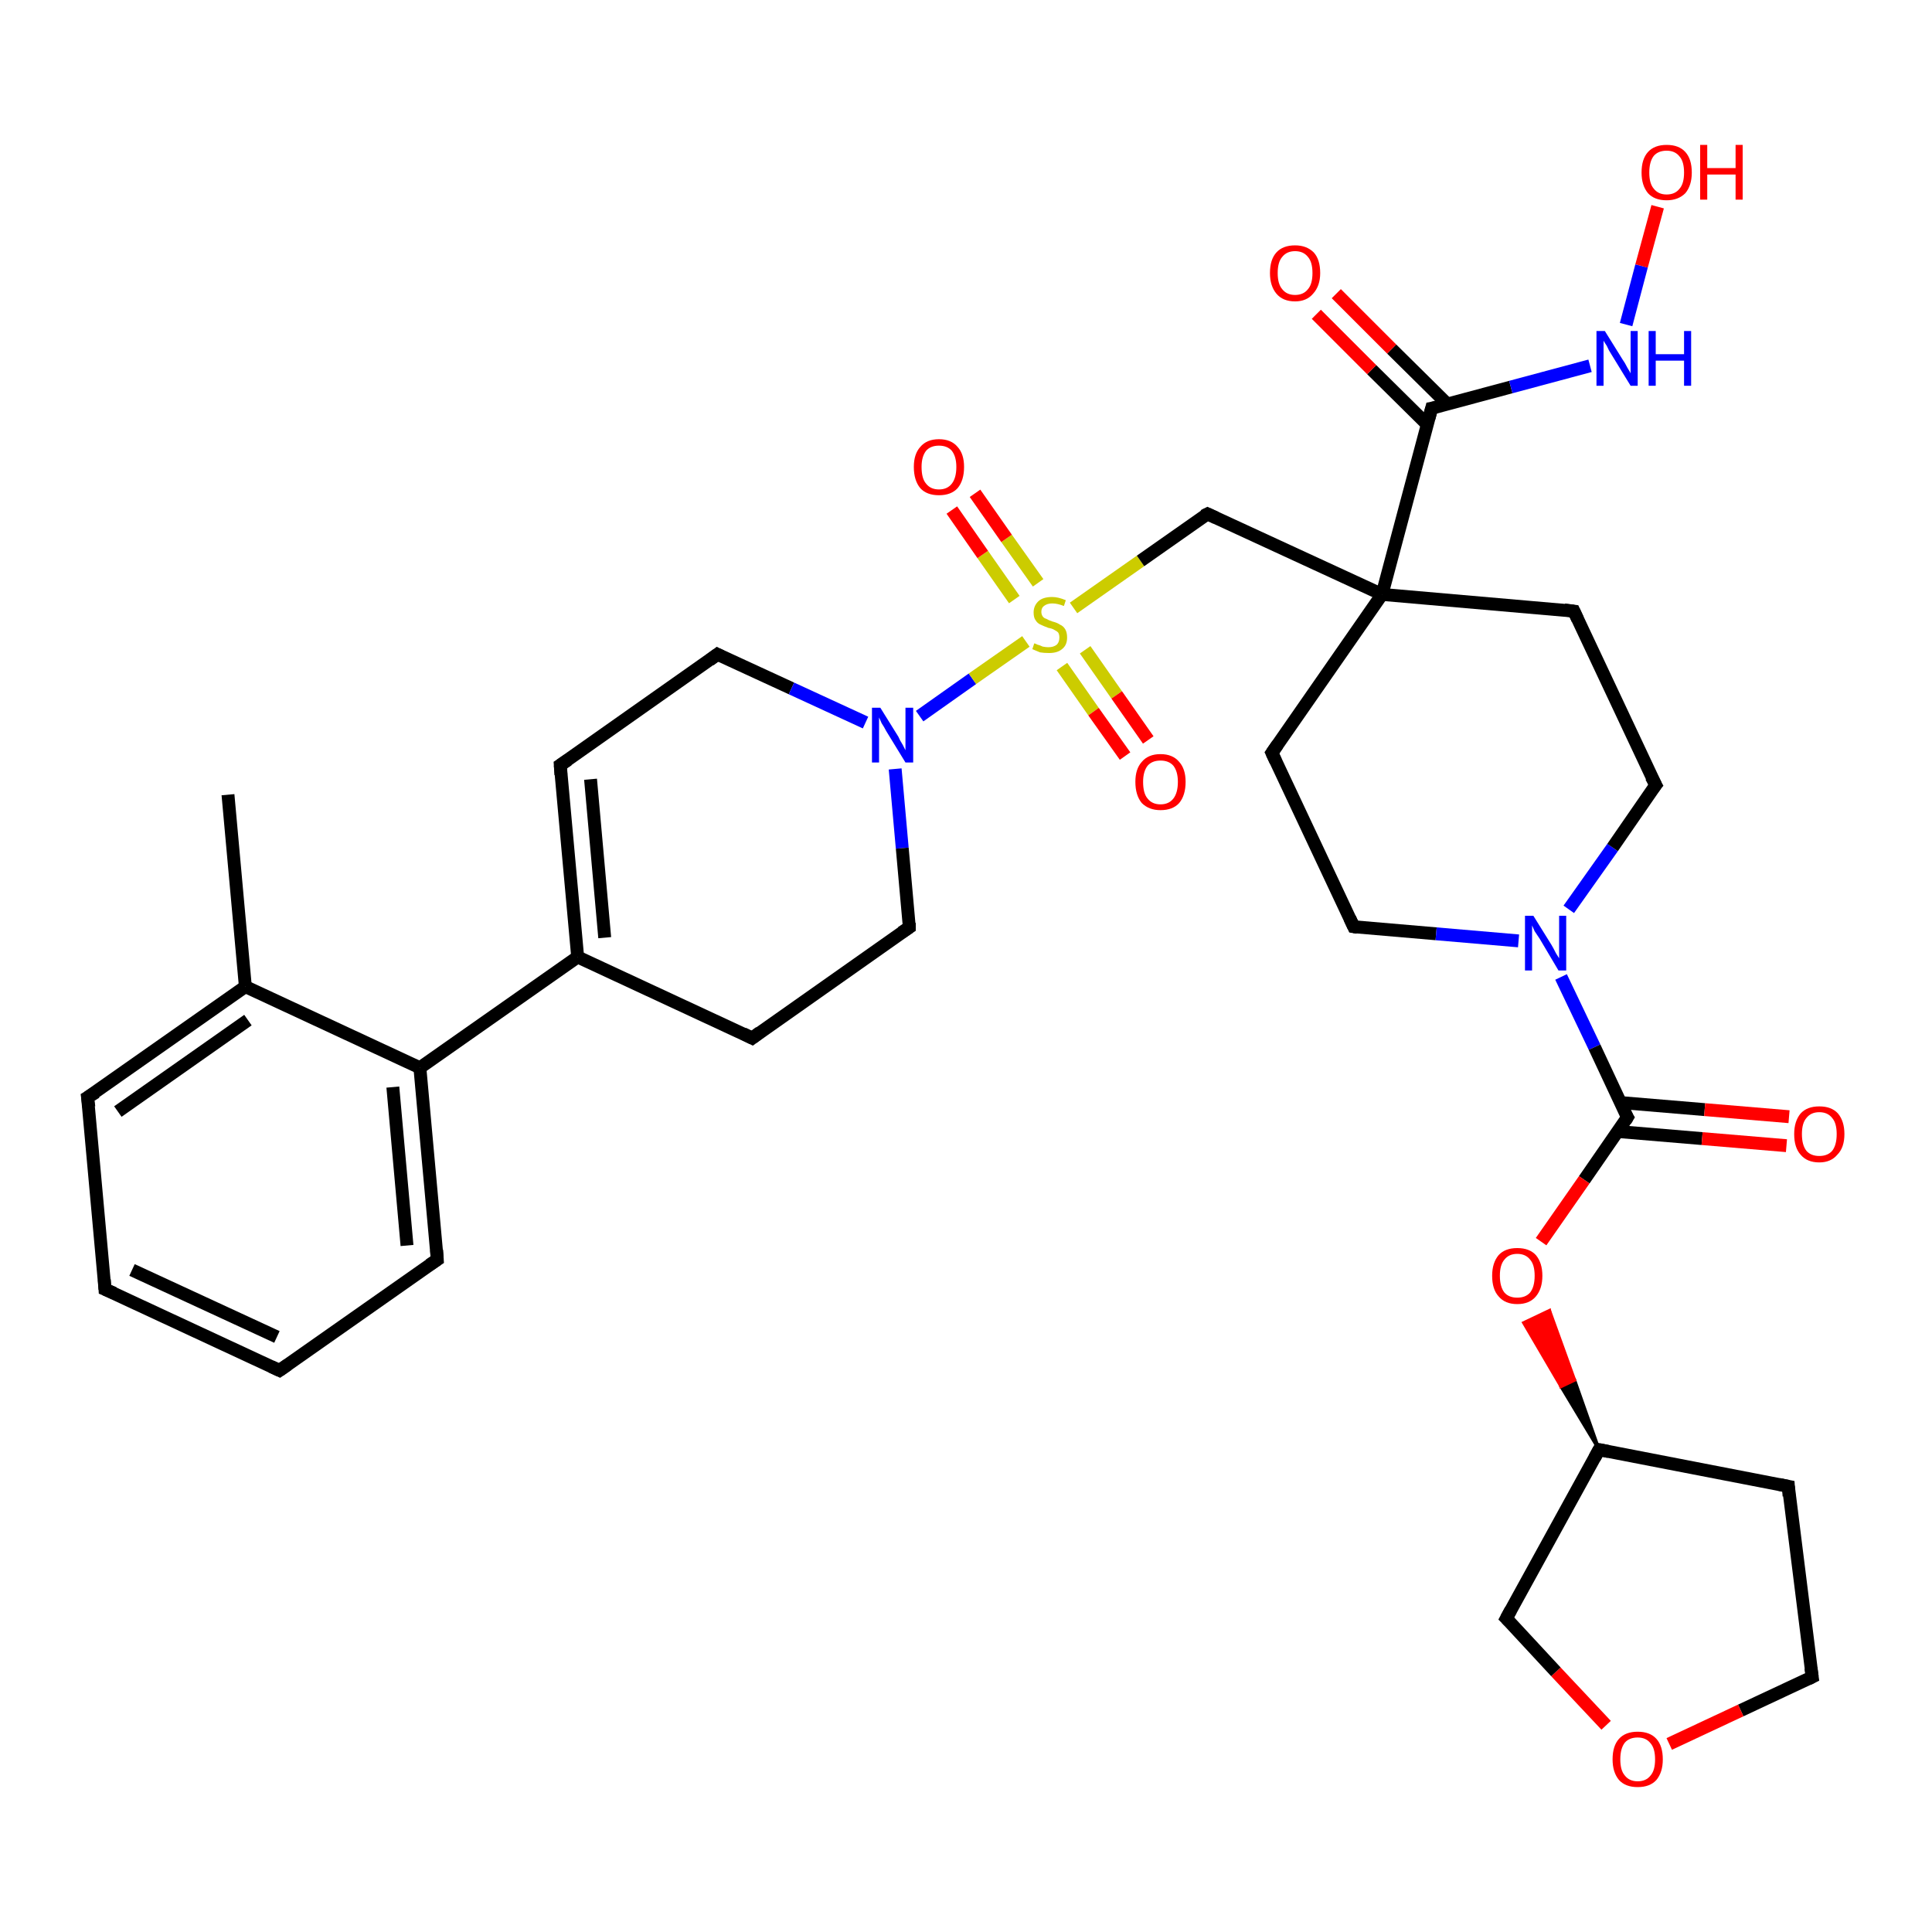 <?xml version='1.0' encoding='iso-8859-1'?>
<svg version='1.1' baseProfile='full'
              xmlns='http://www.w3.org/2000/svg'
                      xmlns:rdkit='http://www.rdkit.org/xml'
                      xmlns:xlink='http://www.w3.org/1999/xlink'
                  xml:space='preserve'
width='300px' height='300px' viewBox='0 0 300 300'>
<!-- END OF HEADER -->
<rect style='opacity:1.0;fill:#FFFFFF;stroke:none' width='300.0' height='300.0' x='0.0' y='0.0'> </rect>
<path class='bond-0 atom-0 atom-1' d='M 35.4,123.4 L 38.1,153.2' style='fill:none;fill-rule:evenodd;stroke:#000000;stroke-width:2.0px;stroke-linecap:butt;stroke-linejoin:miter;stroke-opacity:1' />
<path class='bond-1 atom-1 atom-2' d='M 38.1,153.2 L 13.6,170.4' style='fill:none;fill-rule:evenodd;stroke:#000000;stroke-width:2.0px;stroke-linecap:butt;stroke-linejoin:miter;stroke-opacity:1' />
<path class='bond-1 atom-1 atom-2' d='M 38.5,158.4 L 18.3,172.6' style='fill:none;fill-rule:evenodd;stroke:#000000;stroke-width:2.0px;stroke-linecap:butt;stroke-linejoin:miter;stroke-opacity:1' />
<path class='bond-2 atom-2 atom-3' d='M 13.6,170.4 L 16.3,200.2' style='fill:none;fill-rule:evenodd;stroke:#000000;stroke-width:2.0px;stroke-linecap:butt;stroke-linejoin:miter;stroke-opacity:1' />
<path class='bond-3 atom-3 atom-4' d='M 16.3,200.2 L 43.4,212.8' style='fill:none;fill-rule:evenodd;stroke:#000000;stroke-width:2.0px;stroke-linecap:butt;stroke-linejoin:miter;stroke-opacity:1' />
<path class='bond-3 atom-3 atom-4' d='M 20.5,197.2 L 43.0,207.6' style='fill:none;fill-rule:evenodd;stroke:#000000;stroke-width:2.0px;stroke-linecap:butt;stroke-linejoin:miter;stroke-opacity:1' />
<path class='bond-4 atom-4 atom-5' d='M 43.4,212.8 L 67.9,195.6' style='fill:none;fill-rule:evenodd;stroke:#000000;stroke-width:2.0px;stroke-linecap:butt;stroke-linejoin:miter;stroke-opacity:1' />
<path class='bond-5 atom-5 atom-6' d='M 67.9,195.6 L 65.2,165.8' style='fill:none;fill-rule:evenodd;stroke:#000000;stroke-width:2.0px;stroke-linecap:butt;stroke-linejoin:miter;stroke-opacity:1' />
<path class='bond-5 atom-5 atom-6' d='M 63.2,193.4 L 61.0,168.8' style='fill:none;fill-rule:evenodd;stroke:#000000;stroke-width:2.0px;stroke-linecap:butt;stroke-linejoin:miter;stroke-opacity:1' />
<path class='bond-6 atom-6 atom-7' d='M 65.2,165.8 L 89.7,148.6' style='fill:none;fill-rule:evenodd;stroke:#000000;stroke-width:2.0px;stroke-linecap:butt;stroke-linejoin:miter;stroke-opacity:1' />
<path class='bond-7 atom-7 atom-8' d='M 89.7,148.6 L 87.0,118.8' style='fill:none;fill-rule:evenodd;stroke:#000000;stroke-width:2.0px;stroke-linecap:butt;stroke-linejoin:miter;stroke-opacity:1' />
<path class='bond-7 atom-7 atom-8' d='M 93.9,145.6 L 91.7,121.0' style='fill:none;fill-rule:evenodd;stroke:#000000;stroke-width:2.0px;stroke-linecap:butt;stroke-linejoin:miter;stroke-opacity:1' />
<path class='bond-8 atom-8 atom-9' d='M 87.0,118.8 L 111.4,101.6' style='fill:none;fill-rule:evenodd;stroke:#000000;stroke-width:2.0px;stroke-linecap:butt;stroke-linejoin:miter;stroke-opacity:1' />
<path class='bond-9 atom-9 atom-10' d='M 111.4,101.6 L 122.9,106.9' style='fill:none;fill-rule:evenodd;stroke:#000000;stroke-width:2.0px;stroke-linecap:butt;stroke-linejoin:miter;stroke-opacity:1' />
<path class='bond-9 atom-9 atom-10' d='M 122.9,106.9 L 134.4,112.2' style='fill:none;fill-rule:evenodd;stroke:#0000FF;stroke-width:2.0px;stroke-linecap:butt;stroke-linejoin:miter;stroke-opacity:1' />
<path class='bond-10 atom-10 atom-11' d='M 139.0,119.4 L 140.1,131.7' style='fill:none;fill-rule:evenodd;stroke:#0000FF;stroke-width:2.0px;stroke-linecap:butt;stroke-linejoin:miter;stroke-opacity:1' />
<path class='bond-10 atom-10 atom-11' d='M 140.1,131.7 L 141.2,144.0' style='fill:none;fill-rule:evenodd;stroke:#000000;stroke-width:2.0px;stroke-linecap:butt;stroke-linejoin:miter;stroke-opacity:1' />
<path class='bond-11 atom-11 atom-12' d='M 141.2,144.0 L 116.8,161.2' style='fill:none;fill-rule:evenodd;stroke:#000000;stroke-width:2.0px;stroke-linecap:butt;stroke-linejoin:miter;stroke-opacity:1' />
<path class='bond-12 atom-10 atom-13' d='M 142.8,111.2 L 151.0,105.4' style='fill:none;fill-rule:evenodd;stroke:#0000FF;stroke-width:2.0px;stroke-linecap:butt;stroke-linejoin:miter;stroke-opacity:1' />
<path class='bond-12 atom-10 atom-13' d='M 151.0,105.4 L 159.3,99.6' style='fill:none;fill-rule:evenodd;stroke:#CCCC00;stroke-width:2.0px;stroke-linecap:butt;stroke-linejoin:miter;stroke-opacity:1' />
<path class='bond-13 atom-13 atom-14' d='M 164.9,103.5 L 169.8,110.5' style='fill:none;fill-rule:evenodd;stroke:#CCCC00;stroke-width:2.0px;stroke-linecap:butt;stroke-linejoin:miter;stroke-opacity:1' />
<path class='bond-13 atom-13 atom-14' d='M 169.8,110.5 L 174.7,117.4' style='fill:none;fill-rule:evenodd;stroke:#FF0000;stroke-width:2.0px;stroke-linecap:butt;stroke-linejoin:miter;stroke-opacity:1' />
<path class='bond-13 atom-13 atom-14' d='M 168.5,100.9 L 173.4,107.9' style='fill:none;fill-rule:evenodd;stroke:#CCCC00;stroke-width:2.0px;stroke-linecap:butt;stroke-linejoin:miter;stroke-opacity:1' />
<path class='bond-13 atom-13 atom-14' d='M 173.4,107.9 L 178.3,114.9' style='fill:none;fill-rule:evenodd;stroke:#FF0000;stroke-width:2.0px;stroke-linecap:butt;stroke-linejoin:miter;stroke-opacity:1' />
<path class='bond-14 atom-13 atom-15' d='M 161.2,90.5 L 156.3,83.6' style='fill:none;fill-rule:evenodd;stroke:#CCCC00;stroke-width:2.0px;stroke-linecap:butt;stroke-linejoin:miter;stroke-opacity:1' />
<path class='bond-14 atom-13 atom-15' d='M 156.3,83.6 L 151.4,76.6' style='fill:none;fill-rule:evenodd;stroke:#FF0000;stroke-width:2.0px;stroke-linecap:butt;stroke-linejoin:miter;stroke-opacity:1' />
<path class='bond-14 atom-13 atom-15' d='M 157.5,93.1 L 152.6,86.1' style='fill:none;fill-rule:evenodd;stroke:#CCCC00;stroke-width:2.0px;stroke-linecap:butt;stroke-linejoin:miter;stroke-opacity:1' />
<path class='bond-14 atom-13 atom-15' d='M 152.6,86.1 L 147.8,79.2' style='fill:none;fill-rule:evenodd;stroke:#FF0000;stroke-width:2.0px;stroke-linecap:butt;stroke-linejoin:miter;stroke-opacity:1' />
<path class='bond-15 atom-13 atom-16' d='M 166.7,94.4 L 177.1,87.1' style='fill:none;fill-rule:evenodd;stroke:#CCCC00;stroke-width:2.0px;stroke-linecap:butt;stroke-linejoin:miter;stroke-opacity:1' />
<path class='bond-15 atom-13 atom-16' d='M 177.1,87.1 L 187.5,79.8' style='fill:none;fill-rule:evenodd;stroke:#000000;stroke-width:2.0px;stroke-linecap:butt;stroke-linejoin:miter;stroke-opacity:1' />
<path class='bond-16 atom-16 atom-17' d='M 187.5,79.8 L 214.6,92.3' style='fill:none;fill-rule:evenodd;stroke:#000000;stroke-width:2.0px;stroke-linecap:butt;stroke-linejoin:miter;stroke-opacity:1' />
<path class='bond-17 atom-17 atom-18' d='M 214.6,92.3 L 197.5,116.9' style='fill:none;fill-rule:evenodd;stroke:#000000;stroke-width:2.0px;stroke-linecap:butt;stroke-linejoin:miter;stroke-opacity:1' />
<path class='bond-18 atom-18 atom-19' d='M 197.5,116.9 L 210.2,143.9' style='fill:none;fill-rule:evenodd;stroke:#000000;stroke-width:2.0px;stroke-linecap:butt;stroke-linejoin:miter;stroke-opacity:1' />
<path class='bond-19 atom-19 atom-20' d='M 210.2,143.9 L 223.0,145.0' style='fill:none;fill-rule:evenodd;stroke:#000000;stroke-width:2.0px;stroke-linecap:butt;stroke-linejoin:miter;stroke-opacity:1' />
<path class='bond-19 atom-19 atom-20' d='M 223.0,145.0 L 235.8,146.1' style='fill:none;fill-rule:evenodd;stroke:#0000FF;stroke-width:2.0px;stroke-linecap:butt;stroke-linejoin:miter;stroke-opacity:1' />
<path class='bond-20 atom-20 atom-21' d='M 243.6,141.2 L 250.4,131.6' style='fill:none;fill-rule:evenodd;stroke:#0000FF;stroke-width:2.0px;stroke-linecap:butt;stroke-linejoin:miter;stroke-opacity:1' />
<path class='bond-20 atom-20 atom-21' d='M 250.4,131.6 L 257.1,121.9' style='fill:none;fill-rule:evenodd;stroke:#000000;stroke-width:2.0px;stroke-linecap:butt;stroke-linejoin:miter;stroke-opacity:1' />
<path class='bond-21 atom-21 atom-22' d='M 257.1,121.9 L 244.4,94.9' style='fill:none;fill-rule:evenodd;stroke:#000000;stroke-width:2.0px;stroke-linecap:butt;stroke-linejoin:miter;stroke-opacity:1' />
<path class='bond-22 atom-20 atom-23' d='M 242.4,151.7 L 247.6,162.6' style='fill:none;fill-rule:evenodd;stroke:#0000FF;stroke-width:2.0px;stroke-linecap:butt;stroke-linejoin:miter;stroke-opacity:1' />
<path class='bond-22 atom-20 atom-23' d='M 247.6,162.6 L 252.7,173.5' style='fill:none;fill-rule:evenodd;stroke:#000000;stroke-width:2.0px;stroke-linecap:butt;stroke-linejoin:miter;stroke-opacity:1' />
<path class='bond-23 atom-23 atom-24' d='M 251.2,175.7 L 264.3,176.8' style='fill:none;fill-rule:evenodd;stroke:#000000;stroke-width:2.0px;stroke-linecap:butt;stroke-linejoin:miter;stroke-opacity:1' />
<path class='bond-23 atom-23 atom-24' d='M 264.3,176.8 L 277.4,177.9' style='fill:none;fill-rule:evenodd;stroke:#FF0000;stroke-width:2.0px;stroke-linecap:butt;stroke-linejoin:miter;stroke-opacity:1' />
<path class='bond-23 atom-23 atom-24' d='M 251.6,171.2 L 264.7,172.3' style='fill:none;fill-rule:evenodd;stroke:#000000;stroke-width:2.0px;stroke-linecap:butt;stroke-linejoin:miter;stroke-opacity:1' />
<path class='bond-23 atom-23 atom-24' d='M 264.7,172.3 L 277.8,173.4' style='fill:none;fill-rule:evenodd;stroke:#FF0000;stroke-width:2.0px;stroke-linecap:butt;stroke-linejoin:miter;stroke-opacity:1' />
<path class='bond-24 atom-23 atom-25' d='M 252.7,173.5 L 246.0,183.2' style='fill:none;fill-rule:evenodd;stroke:#000000;stroke-width:2.0px;stroke-linecap:butt;stroke-linejoin:miter;stroke-opacity:1' />
<path class='bond-24 atom-23 atom-25' d='M 246.0,183.2 L 239.3,192.8' style='fill:none;fill-rule:evenodd;stroke:#FF0000;stroke-width:2.0px;stroke-linecap:butt;stroke-linejoin:miter;stroke-opacity:1' />
<path class='bond-25 atom-26 atom-25' d='M 248.3,225.1 L 242.4,215.3 L 244.5,214.3 Z' style='fill:#000000;fill-rule:evenodd;fill-opacity:1;stroke:#000000;stroke-width:0.5px;stroke-linecap:butt;stroke-linejoin:miter;stroke-opacity:1;' />
<path class='bond-25 atom-26 atom-25' d='M 242.4,215.3 L 240.6,203.5 L 236.6,205.4 Z' style='fill:#FF0000;fill-rule:evenodd;fill-opacity:1;stroke:#FF0000;stroke-width:0.5px;stroke-linecap:butt;stroke-linejoin:miter;stroke-opacity:1;' />
<path class='bond-25 atom-26 atom-25' d='M 242.4,215.3 L 244.5,214.3 L 240.6,203.5 Z' style='fill:#FF0000;fill-rule:evenodd;fill-opacity:1;stroke:#FF0000;stroke-width:0.5px;stroke-linecap:butt;stroke-linejoin:miter;stroke-opacity:1;' />
<path class='bond-26 atom-26 atom-27' d='M 248.3,225.1 L 277.7,230.8' style='fill:none;fill-rule:evenodd;stroke:#000000;stroke-width:2.0px;stroke-linecap:butt;stroke-linejoin:miter;stroke-opacity:1' />
<path class='bond-27 atom-27 atom-28' d='M 277.7,230.8 L 281.4,260.4' style='fill:none;fill-rule:evenodd;stroke:#000000;stroke-width:2.0px;stroke-linecap:butt;stroke-linejoin:miter;stroke-opacity:1' />
<path class='bond-28 atom-28 atom-29' d='M 281.4,260.4 L 270.3,265.6' style='fill:none;fill-rule:evenodd;stroke:#000000;stroke-width:2.0px;stroke-linecap:butt;stroke-linejoin:miter;stroke-opacity:1' />
<path class='bond-28 atom-28 atom-29' d='M 270.3,265.6 L 259.2,270.8' style='fill:none;fill-rule:evenodd;stroke:#FF0000;stroke-width:2.0px;stroke-linecap:butt;stroke-linejoin:miter;stroke-opacity:1' />
<path class='bond-29 atom-29 atom-30' d='M 249.4,267.9 L 241.6,259.6' style='fill:none;fill-rule:evenodd;stroke:#FF0000;stroke-width:2.0px;stroke-linecap:butt;stroke-linejoin:miter;stroke-opacity:1' />
<path class='bond-29 atom-29 atom-30' d='M 241.6,259.6 L 233.9,251.3' style='fill:none;fill-rule:evenodd;stroke:#000000;stroke-width:2.0px;stroke-linecap:butt;stroke-linejoin:miter;stroke-opacity:1' />
<path class='bond-30 atom-17 atom-31' d='M 214.6,92.3 L 222.3,63.4' style='fill:none;fill-rule:evenodd;stroke:#000000;stroke-width:2.0px;stroke-linecap:butt;stroke-linejoin:miter;stroke-opacity:1' />
<path class='bond-31 atom-31 atom-32' d='M 224.8,62.8 L 216.1,54.2' style='fill:none;fill-rule:evenodd;stroke:#000000;stroke-width:2.0px;stroke-linecap:butt;stroke-linejoin:miter;stroke-opacity:1' />
<path class='bond-31 atom-31 atom-32' d='M 216.1,54.2 L 207.5,45.6' style='fill:none;fill-rule:evenodd;stroke:#FF0000;stroke-width:2.0px;stroke-linecap:butt;stroke-linejoin:miter;stroke-opacity:1' />
<path class='bond-31 atom-31 atom-32' d='M 221.6,65.9 L 213.0,57.4' style='fill:none;fill-rule:evenodd;stroke:#000000;stroke-width:2.0px;stroke-linecap:butt;stroke-linejoin:miter;stroke-opacity:1' />
<path class='bond-31 atom-31 atom-32' d='M 213.0,57.4 L 204.4,48.8' style='fill:none;fill-rule:evenodd;stroke:#FF0000;stroke-width:2.0px;stroke-linecap:butt;stroke-linejoin:miter;stroke-opacity:1' />
<path class='bond-32 atom-31 atom-33' d='M 222.3,63.4 L 234.6,60.1' style='fill:none;fill-rule:evenodd;stroke:#000000;stroke-width:2.0px;stroke-linecap:butt;stroke-linejoin:miter;stroke-opacity:1' />
<path class='bond-32 atom-31 atom-33' d='M 234.6,60.1 L 246.9,56.8' style='fill:none;fill-rule:evenodd;stroke:#0000FF;stroke-width:2.0px;stroke-linecap:butt;stroke-linejoin:miter;stroke-opacity:1' />
<path class='bond-33 atom-33 atom-34' d='M 252.5,50.4 L 254.9,41.3' style='fill:none;fill-rule:evenodd;stroke:#0000FF;stroke-width:2.0px;stroke-linecap:butt;stroke-linejoin:miter;stroke-opacity:1' />
<path class='bond-33 atom-33 atom-34' d='M 254.9,41.3 L 257.4,32.1' style='fill:none;fill-rule:evenodd;stroke:#FF0000;stroke-width:2.0px;stroke-linecap:butt;stroke-linejoin:miter;stroke-opacity:1' />
<path class='bond-34 atom-6 atom-1' d='M 65.2,165.8 L 38.1,153.2' style='fill:none;fill-rule:evenodd;stroke:#000000;stroke-width:2.0px;stroke-linecap:butt;stroke-linejoin:miter;stroke-opacity:1' />
<path class='bond-35 atom-12 atom-7' d='M 116.8,161.2 L 89.7,148.6' style='fill:none;fill-rule:evenodd;stroke:#000000;stroke-width:2.0px;stroke-linecap:butt;stroke-linejoin:miter;stroke-opacity:1' />
<path class='bond-36 atom-22 atom-17' d='M 244.4,94.9 L 214.6,92.3' style='fill:none;fill-rule:evenodd;stroke:#000000;stroke-width:2.0px;stroke-linecap:butt;stroke-linejoin:miter;stroke-opacity:1' />
<path class='bond-37 atom-30 atom-26' d='M 233.9,251.3 L 248.3,225.1' style='fill:none;fill-rule:evenodd;stroke:#000000;stroke-width:2.0px;stroke-linecap:butt;stroke-linejoin:miter;stroke-opacity:1' />
<path d='M 14.9,169.6 L 13.6,170.4 L 13.8,171.9' style='fill:none;stroke:#000000;stroke-width:2.0px;stroke-linecap:butt;stroke-linejoin:miter;stroke-opacity:1;' />
<path d='M 16.2,198.7 L 16.3,200.2 L 17.7,200.8' style='fill:none;stroke:#000000;stroke-width:2.0px;stroke-linecap:butt;stroke-linejoin:miter;stroke-opacity:1;' />
<path d='M 42.1,212.2 L 43.4,212.8 L 44.7,211.9' style='fill:none;stroke:#000000;stroke-width:2.0px;stroke-linecap:butt;stroke-linejoin:miter;stroke-opacity:1;' />
<path d='M 66.7,196.4 L 67.9,195.6 L 67.8,194.1' style='fill:none;stroke:#000000;stroke-width:2.0px;stroke-linecap:butt;stroke-linejoin:miter;stroke-opacity:1;' />
<path d='M 87.1,120.3 L 87.0,118.8 L 88.2,118.0' style='fill:none;stroke:#000000;stroke-width:2.0px;stroke-linecap:butt;stroke-linejoin:miter;stroke-opacity:1;' />
<path d='M 110.2,102.5 L 111.4,101.6 L 112.0,101.9' style='fill:none;stroke:#000000;stroke-width:2.0px;stroke-linecap:butt;stroke-linejoin:miter;stroke-opacity:1;' />
<path d='M 141.2,143.3 L 141.2,144.0 L 140.0,144.8' style='fill:none;stroke:#000000;stroke-width:2.0px;stroke-linecap:butt;stroke-linejoin:miter;stroke-opacity:1;' />
<path d='M 118.0,160.3 L 116.8,161.2 L 115.4,160.5' style='fill:none;stroke:#000000;stroke-width:2.0px;stroke-linecap:butt;stroke-linejoin:miter;stroke-opacity:1;' />
<path d='M 186.9,80.1 L 187.5,79.8 L 188.8,80.4' style='fill:none;stroke:#000000;stroke-width:2.0px;stroke-linecap:butt;stroke-linejoin:miter;stroke-opacity:1;' />
<path d='M 198.4,115.6 L 197.5,116.9 L 198.1,118.2' style='fill:none;stroke:#000000;stroke-width:2.0px;stroke-linecap:butt;stroke-linejoin:miter;stroke-opacity:1;' />
<path d='M 209.6,142.6 L 210.2,143.9 L 210.8,144.0' style='fill:none;stroke:#000000;stroke-width:2.0px;stroke-linecap:butt;stroke-linejoin:miter;stroke-opacity:1;' />
<path d='M 256.7,122.4 L 257.1,121.9 L 256.4,120.6' style='fill:none;stroke:#000000;stroke-width:2.0px;stroke-linecap:butt;stroke-linejoin:miter;stroke-opacity:1;' />
<path d='M 245.0,96.2 L 244.4,94.9 L 242.9,94.7' style='fill:none;stroke:#000000;stroke-width:2.0px;stroke-linecap:butt;stroke-linejoin:miter;stroke-opacity:1;' />
<path d='M 252.4,173.0 L 252.7,173.5 L 252.4,174.0' style='fill:none;stroke:#000000;stroke-width:2.0px;stroke-linecap:butt;stroke-linejoin:miter;stroke-opacity:1;' />
<path d='M 249.8,225.4 L 248.3,225.1 L 247.6,226.4' style='fill:none;stroke:#000000;stroke-width:2.0px;stroke-linecap:butt;stroke-linejoin:miter;stroke-opacity:1;' />
<path d='M 276.2,230.5 L 277.7,230.8 L 277.8,232.3' style='fill:none;stroke:#000000;stroke-width:2.0px;stroke-linecap:butt;stroke-linejoin:miter;stroke-opacity:1;' />
<path d='M 281.2,259.0 L 281.4,260.4 L 280.8,260.7' style='fill:none;stroke:#000000;stroke-width:2.0px;stroke-linecap:butt;stroke-linejoin:miter;stroke-opacity:1;' />
<path d='M 234.3,251.7 L 233.9,251.3 L 234.6,250.0' style='fill:none;stroke:#000000;stroke-width:2.0px;stroke-linecap:butt;stroke-linejoin:miter;stroke-opacity:1;' />
<path d='M 221.9,64.9 L 222.3,63.4 L 222.9,63.3' style='fill:none;stroke:#000000;stroke-width:2.0px;stroke-linecap:butt;stroke-linejoin:miter;stroke-opacity:1;' />
<path class='atom-10' d='M 136.7 109.9
L 139.5 114.4
Q 139.7 114.9, 140.2 115.7
Q 140.6 116.5, 140.6 116.5
L 140.6 109.9
L 141.8 109.9
L 141.8 118.4
L 140.6 118.4
L 137.6 113.5
Q 137.3 112.9, 136.9 112.3
Q 136.6 111.6, 136.5 111.4
L 136.5 118.4
L 135.4 118.4
L 135.4 109.9
L 136.7 109.9
' fill='#0000FF'/>
<path class='atom-13' d='M 160.6 99.9
Q 160.7 99.9, 161.1 100.1
Q 161.5 100.2, 161.9 100.4
Q 162.4 100.5, 162.8 100.5
Q 163.6 100.5, 164.1 100.1
Q 164.5 99.7, 164.5 99.0
Q 164.5 98.5, 164.3 98.2
Q 164.1 98.0, 163.7 97.8
Q 163.4 97.6, 162.8 97.5
Q 162.0 97.2, 161.6 97.0
Q 161.1 96.8, 160.8 96.3
Q 160.5 95.9, 160.5 95.1
Q 160.5 94.1, 161.2 93.4
Q 161.9 92.7, 163.4 92.7
Q 164.3 92.7, 165.5 93.2
L 165.2 94.1
Q 164.2 93.7, 163.4 93.7
Q 162.6 93.7, 162.1 94.1
Q 161.7 94.4, 161.7 95.0
Q 161.7 95.4, 161.9 95.7
Q 162.1 96.0, 162.5 96.1
Q 162.8 96.3, 163.4 96.5
Q 164.2 96.7, 164.6 97.0
Q 165.1 97.2, 165.4 97.7
Q 165.7 98.2, 165.7 99.0
Q 165.7 100.2, 164.9 100.8
Q 164.2 101.4, 162.9 101.4
Q 162.1 101.4, 161.5 101.3
Q 161.0 101.1, 160.3 100.8
L 160.6 99.9
' fill='#CCCC00'/>
<path class='atom-14' d='M 176.3 121.4
Q 176.3 119.4, 177.3 118.3
Q 178.3 117.1, 180.2 117.1
Q 182.1 117.1, 183.1 118.3
Q 184.1 119.4, 184.1 121.4
Q 184.1 123.5, 183.1 124.7
Q 182.1 125.8, 180.2 125.8
Q 178.4 125.8, 177.3 124.7
Q 176.3 123.5, 176.3 121.4
M 180.2 124.9
Q 181.5 124.9, 182.2 124.0
Q 182.9 123.1, 182.9 121.4
Q 182.9 119.8, 182.2 118.9
Q 181.5 118.1, 180.2 118.1
Q 178.9 118.1, 178.2 118.9
Q 177.5 119.8, 177.5 121.4
Q 177.5 123.2, 178.2 124.0
Q 178.9 124.9, 180.2 124.9
' fill='#FF0000'/>
<path class='atom-15' d='M 141.9 72.5
Q 141.9 70.5, 142.9 69.4
Q 143.9 68.2, 145.8 68.2
Q 147.7 68.2, 148.7 69.4
Q 149.7 70.5, 149.7 72.5
Q 149.7 74.6, 148.7 75.8
Q 147.7 76.9, 145.8 76.9
Q 143.9 76.9, 142.9 75.8
Q 141.9 74.6, 141.9 72.5
M 145.8 76.0
Q 147.1 76.0, 147.8 75.1
Q 148.5 74.2, 148.5 72.5
Q 148.5 70.9, 147.8 70.0
Q 147.1 69.2, 145.8 69.2
Q 144.5 69.2, 143.8 70.0
Q 143.1 70.9, 143.1 72.5
Q 143.1 74.3, 143.8 75.1
Q 144.5 76.0, 145.8 76.0
' fill='#FF0000'/>
<path class='atom-20' d='M 238.1 142.2
L 240.9 146.7
Q 241.2 147.2, 241.6 148.0
Q 242.1 148.8, 242.1 148.8
L 242.1 142.2
L 243.2 142.2
L 243.2 150.7
L 242.0 150.7
L 239.1 145.8
Q 238.7 145.2, 238.3 144.6
Q 238.0 143.9, 237.9 143.7
L 237.9 150.7
L 236.8 150.7
L 236.8 142.2
L 238.1 142.2
' fill='#0000FF'/>
<path class='atom-24' d='M 278.6 176.1
Q 278.6 174.1, 279.6 172.9
Q 280.6 171.8, 282.5 171.8
Q 284.4 171.8, 285.4 172.9
Q 286.4 174.1, 286.4 176.1
Q 286.4 178.2, 285.3 179.3
Q 284.3 180.5, 282.5 180.5
Q 280.6 180.5, 279.6 179.3
Q 278.6 178.2, 278.6 176.1
M 282.5 179.5
Q 283.8 179.5, 284.5 178.7
Q 285.2 177.8, 285.2 176.1
Q 285.2 174.4, 284.5 173.6
Q 283.8 172.7, 282.5 172.7
Q 281.2 172.7, 280.5 173.6
Q 279.8 174.4, 279.8 176.1
Q 279.8 177.8, 280.5 178.7
Q 281.2 179.5, 282.5 179.5
' fill='#FF0000'/>
<path class='atom-25' d='M 231.7 198.1
Q 231.7 196.1, 232.7 194.9
Q 233.7 193.8, 235.6 193.8
Q 237.5 193.8, 238.5 194.9
Q 239.5 196.1, 239.5 198.1
Q 239.5 200.1, 238.5 201.3
Q 237.5 202.5, 235.6 202.5
Q 233.7 202.5, 232.7 201.3
Q 231.7 200.2, 231.7 198.1
M 235.6 201.5
Q 236.9 201.5, 237.6 200.7
Q 238.3 199.8, 238.3 198.1
Q 238.3 196.4, 237.6 195.6
Q 236.9 194.7, 235.6 194.7
Q 234.3 194.7, 233.6 195.6
Q 232.9 196.4, 232.9 198.1
Q 232.9 199.8, 233.6 200.7
Q 234.3 201.5, 235.6 201.5
' fill='#FF0000'/>
<path class='atom-29' d='M 250.4 273.2
Q 250.4 271.1, 251.4 270.0
Q 252.4 268.9, 254.3 268.9
Q 256.2 268.9, 257.2 270.0
Q 258.2 271.1, 258.2 273.2
Q 258.2 275.2, 257.2 276.4
Q 256.2 277.5, 254.3 277.5
Q 252.4 277.5, 251.4 276.4
Q 250.4 275.2, 250.4 273.2
M 254.3 276.6
Q 255.6 276.6, 256.3 275.7
Q 257.0 274.9, 257.0 273.2
Q 257.0 271.5, 256.3 270.7
Q 255.6 269.8, 254.3 269.8
Q 253.0 269.8, 252.3 270.6
Q 251.6 271.5, 251.6 273.2
Q 251.6 274.9, 252.3 275.7
Q 253.0 276.6, 254.3 276.6
' fill='#FF0000'/>
<path class='atom-32' d='M 197.2 42.4
Q 197.2 40.3, 198.2 39.2
Q 199.2 38.1, 201.1 38.1
Q 202.9 38.1, 204.0 39.2
Q 205.0 40.3, 205.0 42.4
Q 205.0 44.4, 203.9 45.6
Q 202.9 46.8, 201.1 46.8
Q 199.2 46.8, 198.2 45.6
Q 197.2 44.4, 197.2 42.4
M 201.1 45.8
Q 202.4 45.8, 203.1 44.9
Q 203.8 44.1, 203.8 42.4
Q 203.8 40.7, 203.1 39.9
Q 202.4 39.0, 201.1 39.0
Q 199.8 39.0, 199.1 39.9
Q 198.4 40.7, 198.4 42.4
Q 198.4 44.1, 199.1 44.9
Q 199.8 45.8, 201.1 45.8
' fill='#FF0000'/>
<path class='atom-33' d='M 249.2 51.4
L 252.0 55.9
Q 252.3 56.3, 252.7 57.1
Q 253.2 57.9, 253.2 58.0
L 253.2 51.4
L 254.3 51.4
L 254.3 59.9
L 253.2 59.9
L 250.2 55.0
Q 249.8 54.4, 249.5 53.7
Q 249.1 53.1, 249.0 52.9
L 249.0 59.9
L 247.9 59.9
L 247.9 51.4
L 249.2 51.4
' fill='#0000FF'/>
<path class='atom-33' d='M 256.0 51.4
L 257.1 51.4
L 257.1 55.0
L 261.5 55.0
L 261.5 51.4
L 262.6 51.4
L 262.6 59.9
L 261.5 59.9
L 261.5 56.0
L 257.1 56.0
L 257.1 59.9
L 256.0 59.9
L 256.0 51.4
' fill='#0000FF'/>
<path class='atom-34' d='M 254.9 26.8
Q 254.9 24.7, 255.9 23.6
Q 256.9 22.5, 258.8 22.5
Q 260.7 22.5, 261.7 23.6
Q 262.7 24.7, 262.7 26.8
Q 262.7 28.8, 261.7 30.0
Q 260.6 31.1, 258.8 31.1
Q 256.9 31.1, 255.9 30.0
Q 254.9 28.8, 254.9 26.8
M 258.8 30.2
Q 260.1 30.2, 260.8 29.3
Q 261.5 28.5, 261.5 26.8
Q 261.5 25.1, 260.8 24.3
Q 260.1 23.4, 258.8 23.4
Q 257.5 23.4, 256.8 24.2
Q 256.1 25.1, 256.1 26.8
Q 256.1 28.5, 256.8 29.3
Q 257.5 30.2, 258.8 30.2
' fill='#FF0000'/>
<path class='atom-34' d='M 264.0 22.5
L 265.1 22.5
L 265.1 26.1
L 269.5 26.1
L 269.5 22.5
L 270.6 22.5
L 270.6 31.0
L 269.5 31.0
L 269.5 27.1
L 265.1 27.1
L 265.1 31.0
L 264.0 31.0
L 264.0 22.5
' fill='#FF0000'/>
</svg>
